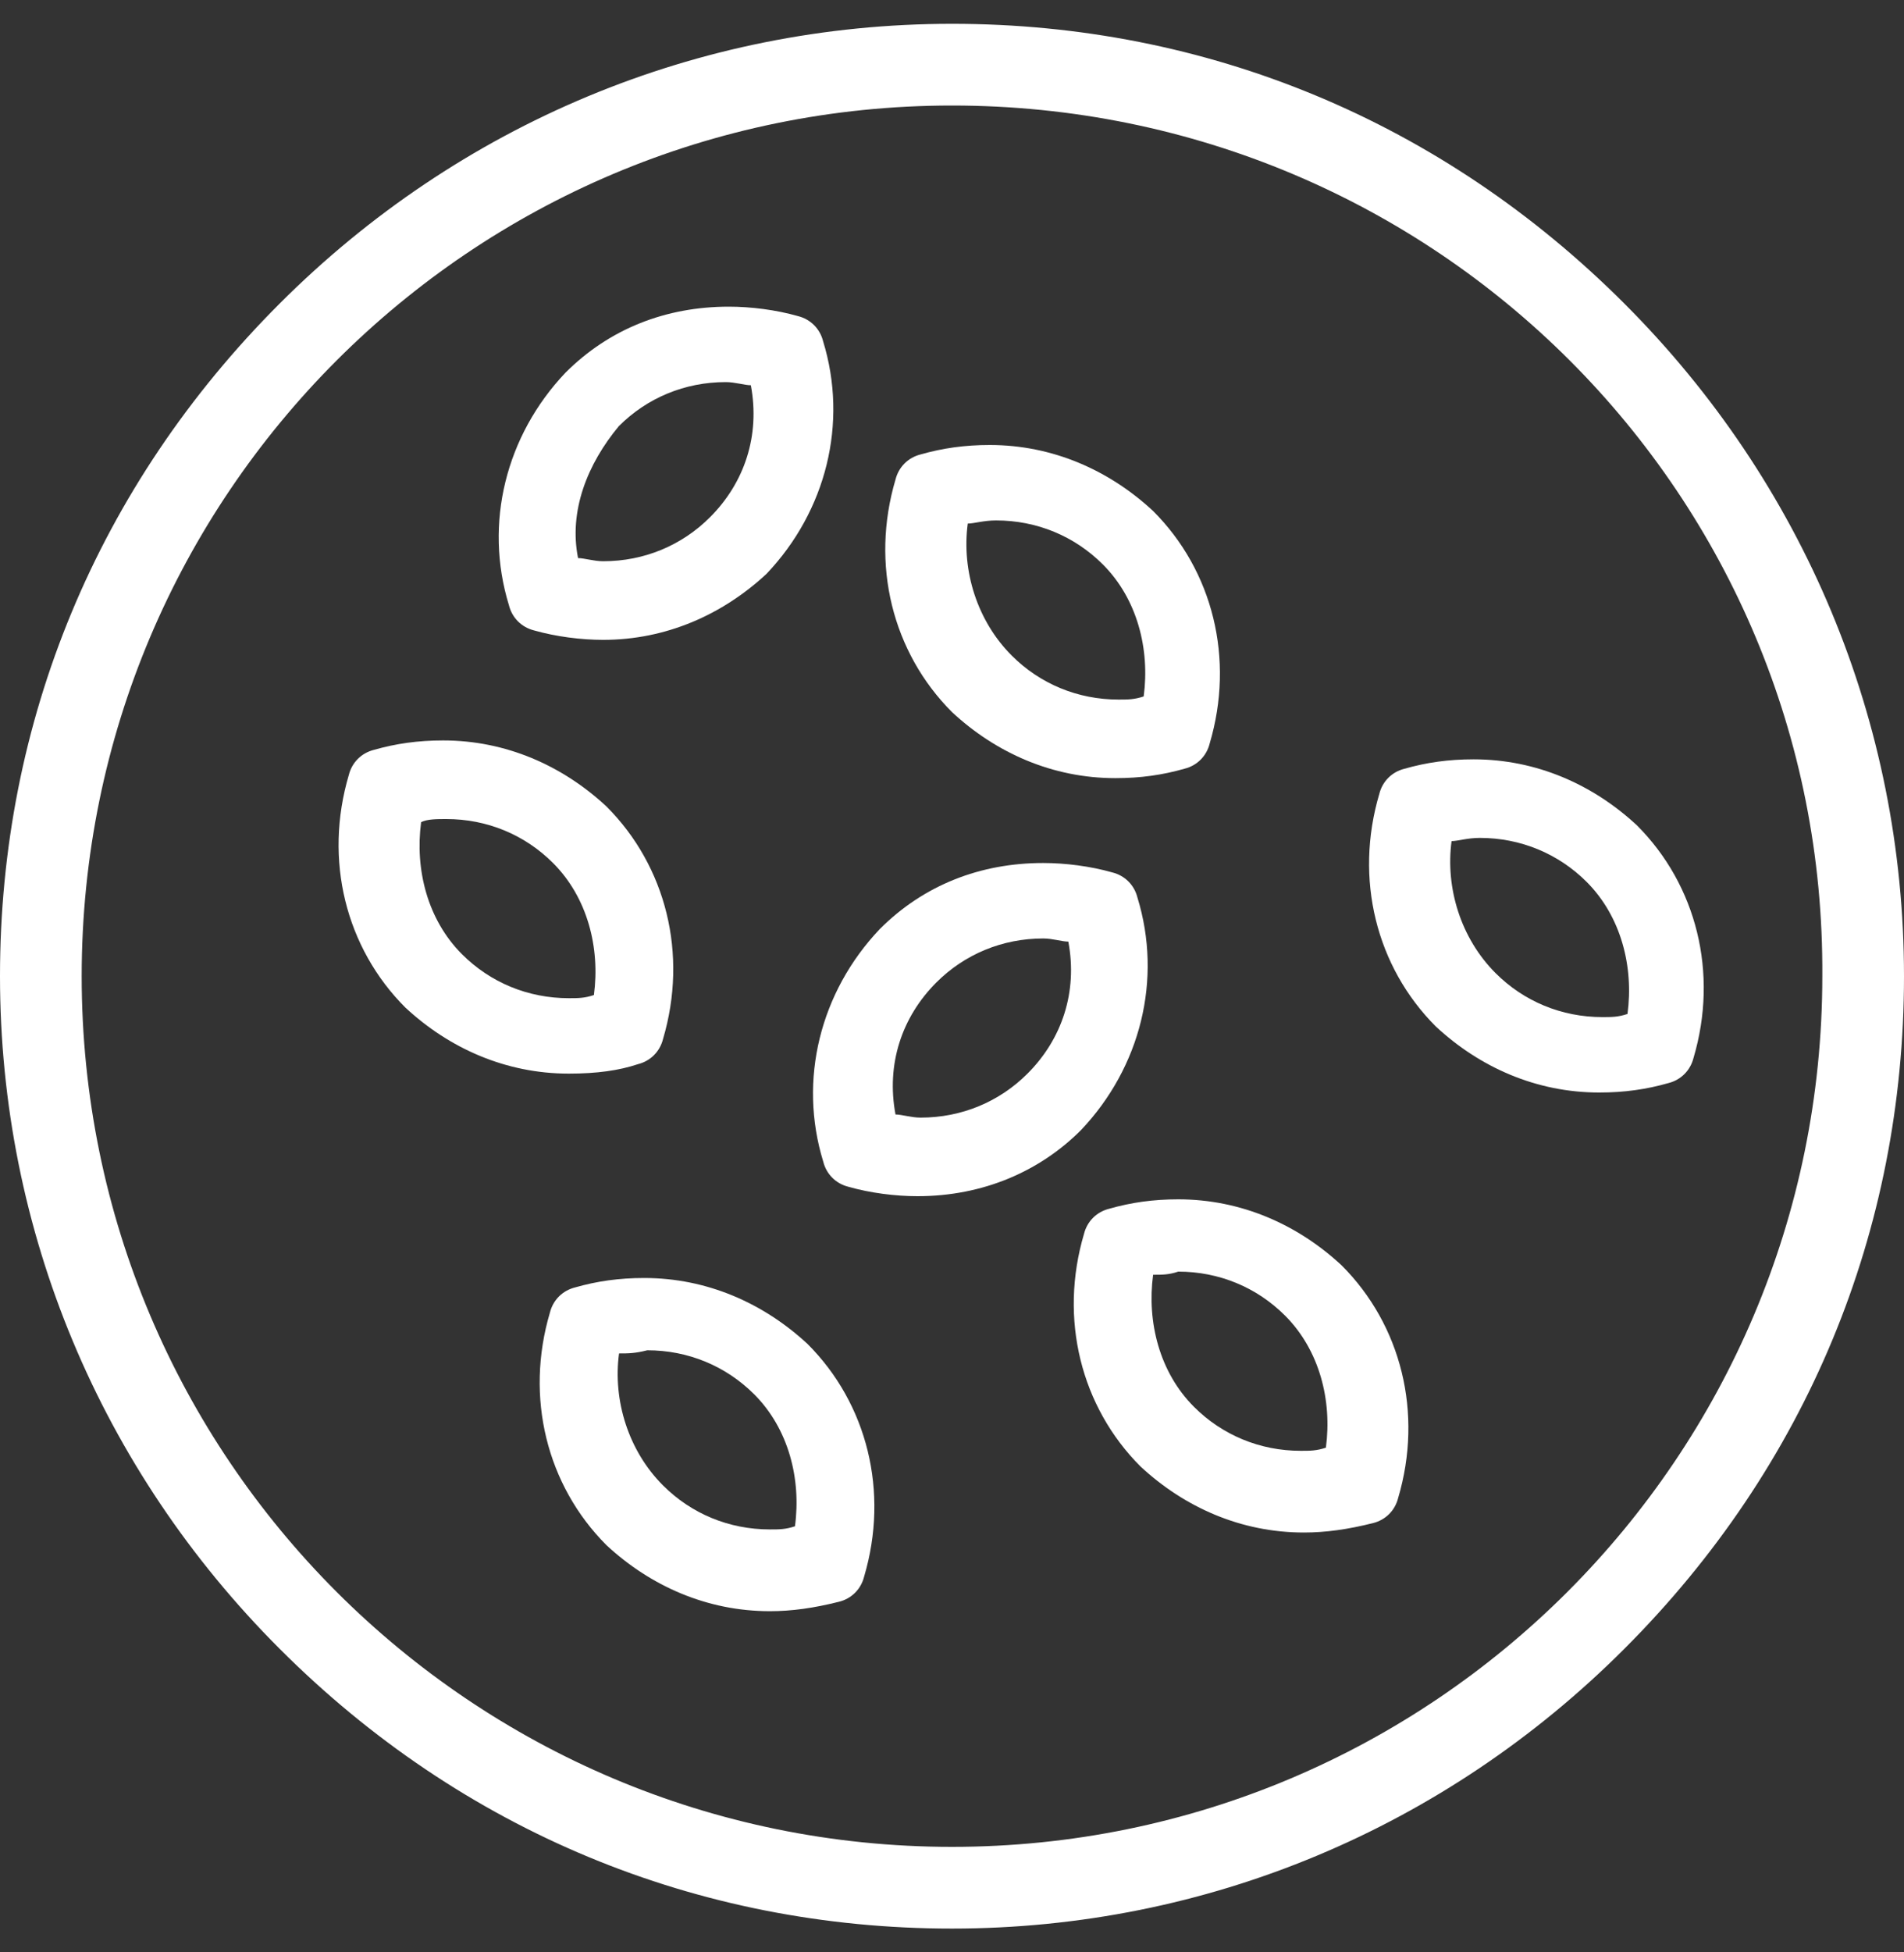 <svg width="40" height="41" viewBox="0 0 40 41" fill="none" xmlns="http://www.w3.org/2000/svg">
<rect x="0" y="0" width="40" height="41" fill="#333333" stroke="none"/>
<path d="M20 40.5C14.653 40.5 9.703 38.454 5.875 34.625C2.112 30.863 0 25.846 0 20.5C0 15.153 2.046 10.203 5.875 6.375C9.637 2.612 14.653 0.5 20 0.5C25.346 0.5 30.297 2.546 34.125 6.375C37.888 10.137 40 15.153 40 20.5C40 25.846 37.954 30.797 34.125 34.625C30.363 38.388 25.346 40.5 20 40.5ZM20 2.216C9.901 2.216 1.716 10.401 1.716 20.5C1.716 30.599 9.901 38.784 20 38.784C30.099 38.784 38.284 30.599 38.284 20.5C38.35 10.401 30.165 2.216 20 2.216Z" fill="white"/>
<path d="M27.393 32.183C26.073 32.183 24.885 31.655 23.961 30.797C22.707 29.543 22.245 27.694 22.773 25.912C22.839 25.648 23.037 25.45 23.301 25.384C23.763 25.252 24.225 25.186 24.753 25.186C26.073 25.186 27.261 25.714 28.185 26.572C29.439 27.826 29.901 29.674 29.373 31.457C29.307 31.721 29.109 31.919 28.845 31.985C28.317 32.117 27.855 32.183 27.393 32.183ZM24.225 26.77C24.093 27.76 24.357 28.816 25.083 29.543C25.677 30.137 26.469 30.467 27.327 30.467C27.525 30.467 27.657 30.467 27.855 30.401C27.987 29.41 27.723 28.354 26.997 27.628C26.403 27.034 25.611 26.704 24.753 26.704C24.555 26.77 24.423 26.77 24.225 26.77Z" fill="white"/>
<path d="M23.433 16.341C22.113 16.341 20.925 15.813 20.001 14.955C18.747 13.701 18.285 11.853 18.813 10.071C18.879 9.807 19.077 9.609 19.341 9.543C19.803 9.411 20.265 9.345 20.793 9.345C22.113 9.345 23.301 9.873 24.225 10.731C25.48 11.985 25.942 13.833 25.413 15.615C25.347 15.879 25.149 16.077 24.885 16.143C24.423 16.275 23.961 16.341 23.433 16.341ZM20.331 10.995C20.199 11.985 20.529 13.041 21.255 13.767C21.849 14.361 22.641 14.691 23.499 14.691C23.697 14.691 23.829 14.691 24.027 14.625C24.159 13.635 23.895 12.579 23.169 11.853C22.575 11.259 21.783 10.929 20.925 10.929C20.661 10.929 20.463 10.995 20.331 10.995Z" fill="white"/>
<path d="M11.949 22.546C10.629 22.546 9.441 22.018 8.517 21.16C7.262 19.906 6.8 18.058 7.328 16.275C7.394 16.011 7.592 15.813 7.856 15.747C8.319 15.615 8.781 15.549 9.309 15.549C10.629 15.549 11.817 16.077 12.741 16.936C13.995 18.19 14.457 20.038 13.929 21.82C13.863 22.084 13.665 22.282 13.401 22.348C13.005 22.48 12.543 22.546 11.949 22.546ZM8.847 17.265C8.715 18.256 8.979 19.312 9.705 20.038C10.299 20.632 11.091 20.962 11.949 20.962C12.147 20.962 12.279 20.962 12.477 20.896C12.609 19.906 12.345 18.85 11.619 18.124C11.025 17.529 10.233 17.2 9.375 17.2C9.177 17.2 8.979 17.2 8.847 17.265Z" fill="white"/>
<path d="M33.597 22.943C32.277 22.943 31.089 22.415 30.165 21.557C28.911 20.303 28.449 18.454 28.977 16.672C29.043 16.408 29.241 16.21 29.505 16.144C29.967 16.012 30.429 15.946 30.957 15.946C32.277 15.946 33.465 16.474 34.389 17.332C35.644 18.587 36.106 20.435 35.578 22.217C35.511 22.481 35.313 22.679 35.05 22.745C34.587 22.877 34.125 22.943 33.597 22.943ZM30.495 17.663C30.363 18.653 30.693 19.709 31.419 20.435C32.013 21.029 32.805 21.359 33.663 21.359C33.861 21.359 33.993 21.359 34.191 21.293C34.323 20.303 34.059 19.247 33.333 18.52C32.739 17.927 31.947 17.596 31.089 17.596C30.825 17.596 30.627 17.663 30.495 17.663Z" fill="white"/>
<path d="M16.174 33.835C14.853 33.835 13.665 33.306 12.741 32.449C11.487 31.194 11.025 29.346 11.553 27.564C11.619 27.3 11.817 27.102 12.081 27.036C12.543 26.904 13.005 26.838 13.533 26.838C14.853 26.838 16.041 27.366 16.966 28.224C18.22 29.478 18.682 31.326 18.154 33.108C18.088 33.373 17.89 33.571 17.626 33.637C17.098 33.769 16.636 33.835 16.174 33.835ZM13.005 28.422C12.873 29.412 13.203 30.468 13.929 31.194C14.523 31.788 15.315 32.118 16.174 32.118C16.372 32.118 16.503 32.118 16.701 32.052C16.834 31.062 16.57 30.006 15.844 29.28C15.249 28.686 14.457 28.356 13.599 28.356C13.335 28.422 13.203 28.422 13.005 28.422Z" fill="white"/>
<path d="M19.275 25.12C18.813 25.12 18.285 25.054 17.823 24.922C17.559 24.856 17.361 24.658 17.295 24.394C16.767 22.678 17.229 20.83 18.483 19.51C19.407 18.585 20.596 18.123 21.916 18.123C22.378 18.123 22.906 18.189 23.368 18.321C23.632 18.387 23.83 18.585 23.896 18.849C24.424 20.566 23.962 22.414 22.708 23.734C21.85 24.592 20.662 25.12 19.275 25.12ZM18.813 23.404C18.945 23.404 19.143 23.47 19.341 23.47C20.2 23.47 20.992 23.14 21.586 22.546C22.312 21.82 22.642 20.83 22.444 19.774C22.312 19.774 22.114 19.708 21.916 19.708C21.058 19.708 20.265 20.038 19.671 20.632C18.945 21.358 18.615 22.348 18.813 23.404Z" fill="white"/>
<path d="M12.672 13.437C12.21 13.437 11.682 13.37 11.22 13.239C10.956 13.172 10.758 12.975 10.692 12.71C10.164 10.994 10.626 9.146 11.88 7.826C12.804 6.902 13.992 6.44 15.312 6.44C15.774 6.44 16.302 6.506 16.764 6.638C17.028 6.704 17.226 6.902 17.292 7.166C17.82 8.882 17.358 10.73 16.104 12.05C15.18 12.909 13.992 13.437 12.672 13.437ZM12.144 11.72C12.276 11.72 12.474 11.786 12.672 11.786C13.53 11.786 14.322 11.456 14.916 10.862C15.642 10.136 15.972 9.146 15.774 8.09C15.642 8.09 15.444 8.024 15.246 8.024C14.388 8.024 13.596 8.354 13.002 8.948C12.342 9.74 11.946 10.73 12.144 11.72Z" fill="white"/>
</svg>
